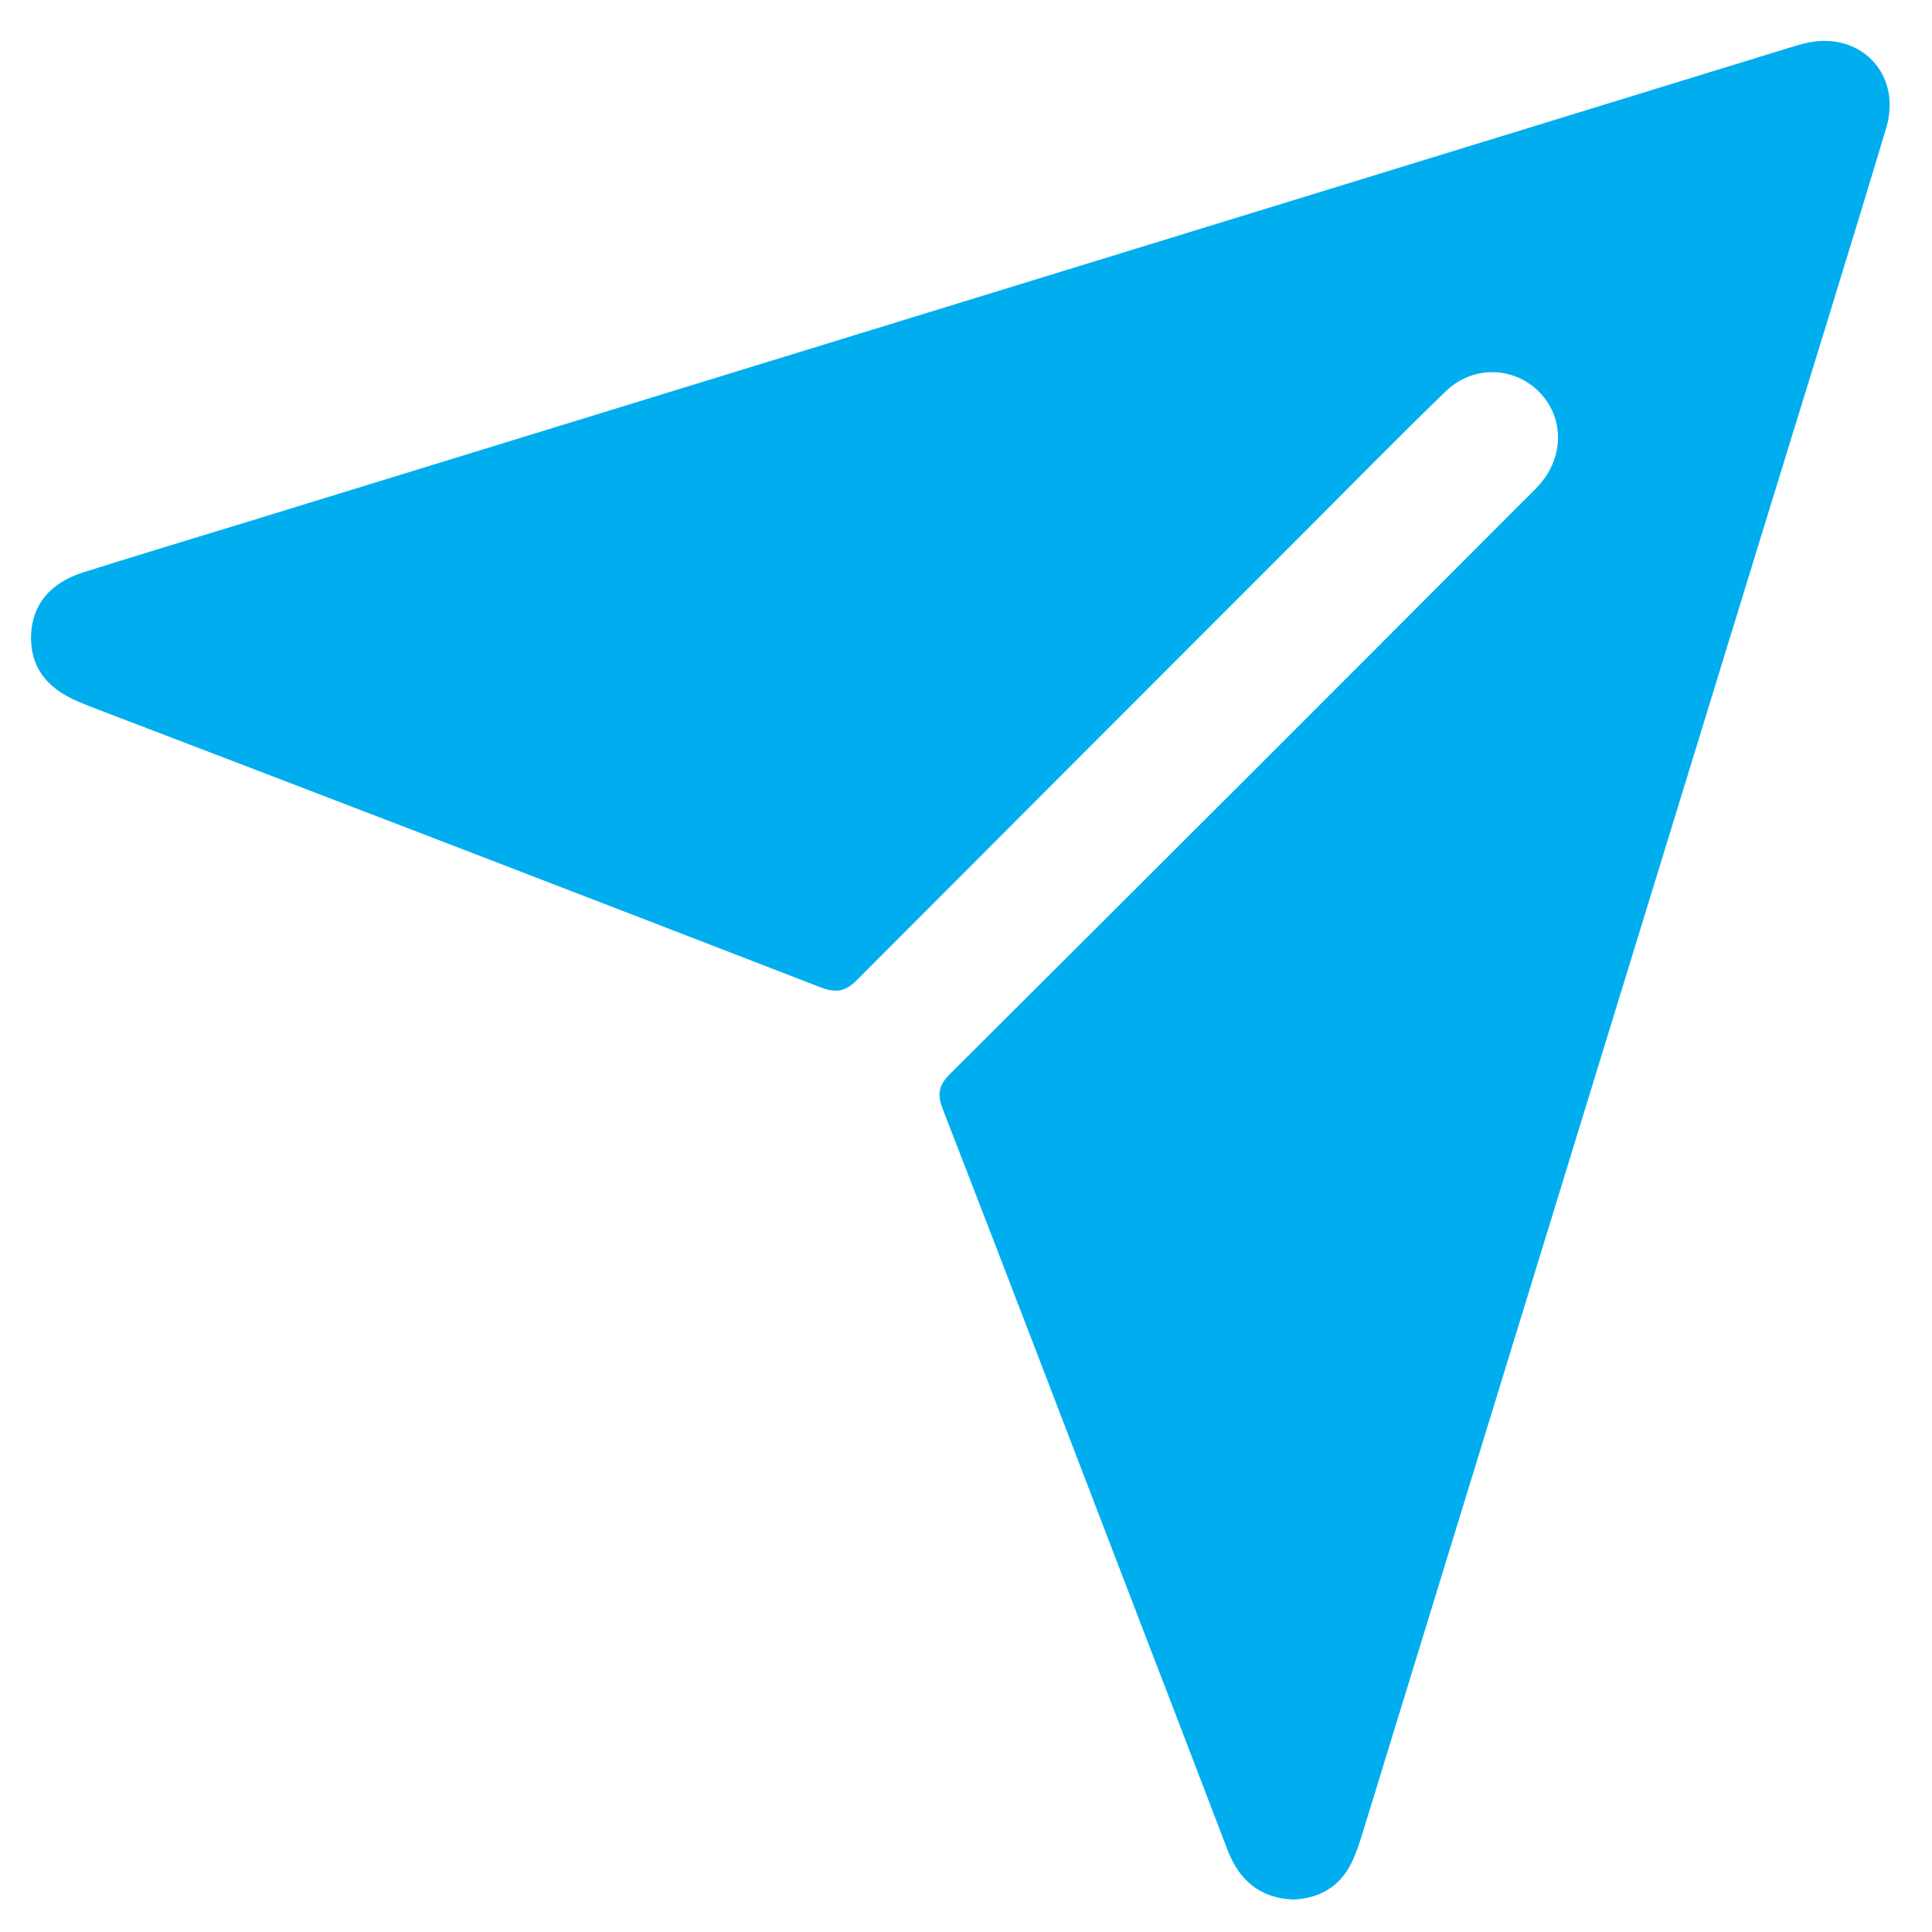 <svg xmlns="http://www.w3.org/2000/svg" xmlns:xlink="http://www.w3.org/1999/xlink" width="700" zoomAndPan="magnify" viewBox="0 0 525 525" height="700" preserveAspectRatio="xMidYMid meet" version="1.0"><defs><clipPath id="43da73c6a6"><path d="M 8.082 11 L 514 11 L 514 516.184 L 8.082 516.184 Z M 8.082 11 " clip-rule="nonzero"/></clipPath></defs><g clip-path="url(#43da73c6a6)"><path fill="#00aeef" d="M 351.355 516.176 C 342.066 515.746 336.633 510.727 333.512 502.562 C 324.648 479.363 315.75 456.176 306.82 433.004 C 289.996 389.168 273.242 345.305 256.242 301.535 C 254.656 297.445 254.945 295.031 258.125 291.863 C 309.91 240.289 361.609 188.629 413.223 136.887 C 414.996 135.113 416.844 133.406 418.48 131.516 C 425.086 123.895 424.977 113.363 418.289 106.539 C 411.473 99.578 400.309 99.164 392.902 106.312 C 379.684 119.07 366.832 132.211 353.836 145.203 C 313.523 185.508 273.234 225.844 232.977 266.203 C 229.672 269.527 227.156 269.914 222.762 268.215 C 157.371 242.906 91.926 217.742 26.422 192.719 C 24.672 192.047 22.922 191.363 21.191 190.629 C 12.363 186.898 8.141 180.887 8.449 172.535 C 8.754 164.363 13.535 158.414 22.648 155.527 C 37.168 150.93 51.762 146.562 66.32 142.086 C 206.332 99.035 346.34 55.984 486.352 12.934 C 487.547 12.566 488.75 12.211 489.961 11.891 C 505.039 7.895 517.051 19.809 512.543 34.828 C 501.801 70.598 490.684 106.258 479.715 141.961 C 443.312 260.438 406.902 378.918 370.484 497.391 C 369.566 500.375 368.641 503.402 367.27 506.191 C 364.016 512.809 358.414 515.902 351.355 516.176 Z M 351.355 516.176 " fill-opacity="1" fill-rule="nonzero"/></g></svg>
